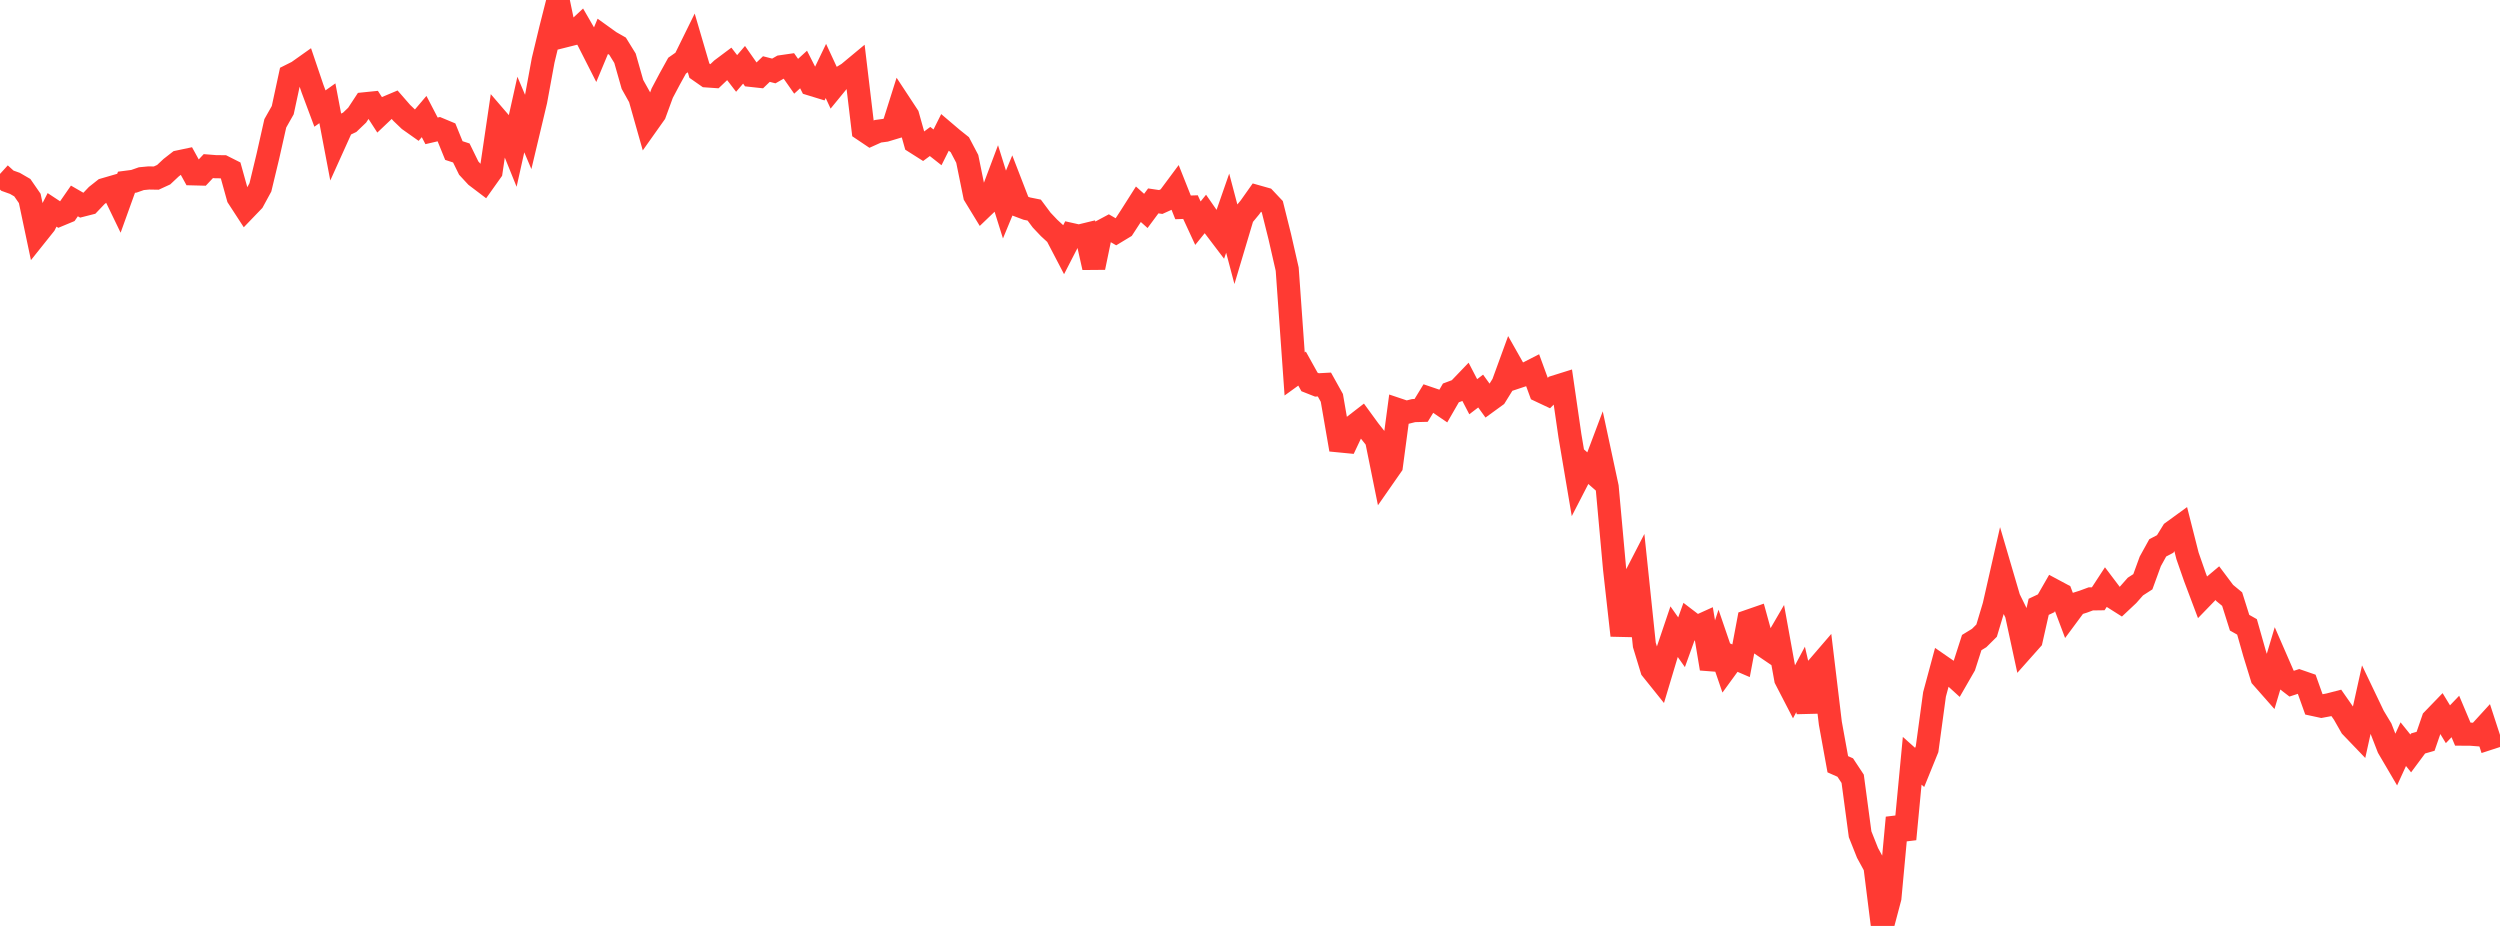 <?xml version="1.0" standalone="no"?>
<!DOCTYPE svg PUBLIC "-//W3C//DTD SVG 1.1//EN" "http://www.w3.org/Graphics/SVG/1.1/DTD/svg11.dtd">

<svg width="135" height="50" viewBox="0 0 135 50" preserveAspectRatio="none" 
  xmlns="http://www.w3.org/2000/svg"
  xmlns:xlink="http://www.w3.org/1999/xlink">


<polyline points="0.0, 9.392 0.402, 9.758 0.804, 9.902 1.205, 10.135 1.607, 10.716 2.009, 12.622 2.411, 12.119 2.812, 11.333 3.214, 11.598 3.616, 11.431 4.018, 10.851 4.42, 11.083 4.821, 10.981 5.223, 10.558 5.625, 10.24 6.027, 10.123 6.429, 10.955 6.83, 9.841 7.232, 9.789 7.634, 9.648 8.036, 9.61 8.438, 9.617 8.839, 9.433 9.241, 9.056 9.643, 8.743 10.045, 8.658 10.446, 9.387 10.848, 9.397 11.25, 8.97 11.652, 9.002 12.054, 9.005 12.455, 9.207 12.857, 10.654 13.259, 11.272 13.661, 10.854 14.062, 10.117 14.464, 8.445 14.866, 6.66 15.268, 5.949 15.67, 4.084 16.071, 3.883 16.473, 3.598 16.875, 4.785 17.277, 5.862 17.679, 5.576 18.08, 7.686 18.482, 6.796 18.884, 6.604 19.286, 6.219 19.688, 5.607 20.089, 5.566 20.491, 6.188 20.893, 5.807 21.295, 5.637 21.696, 6.097 22.098, 6.482 22.5, 6.766 22.902, 6.293 23.304, 7.066 23.705, 6.973 24.107, 7.141 24.509, 8.13 24.911, 8.26 25.312, 9.079 25.714, 9.513 26.116, 9.818 26.518, 9.253 26.92, 6.528 27.321, 6.994 27.723, 7.989 28.125, 6.184 28.527, 7.133 28.929, 5.443 29.33, 3.258 29.732, 1.587 30.134, 0.0 30.536, 1.929 30.938, 1.828 31.339, 1.453 31.741, 2.148 32.143, 2.939 32.545, 1.976 32.946, 2.264 33.348, 2.493 33.75, 3.145 34.152, 4.558 34.554, 5.278 34.955, 6.695 35.357, 6.128 35.759, 5.031 36.161, 4.273 36.562, 3.547 36.964, 3.265 37.366, 2.448 37.768, 3.817 38.17, 4.098 38.571, 4.126 38.973, 3.744 39.375, 3.443 39.777, 3.966 40.179, 3.499 40.58, 4.072 40.982, 4.116 41.384, 3.729 41.786, 3.832 42.188, 3.603 42.589, 3.545 42.991, 4.119 43.393, 3.753 43.795, 4.545 44.196, 4.668 44.598, 3.832 45.0, 4.698 45.402, 4.207 45.804, 3.963 46.205, 3.63 46.607, 6.999 47.009, 7.269 47.411, 7.088 47.812, 7.034 48.214, 6.913 48.616, 5.639 49.018, 6.25 49.42, 7.683 49.821, 7.937 50.223, 7.64 50.625, 7.957 51.027, 7.153 51.429, 7.495 51.83, 7.815 52.232, 8.579 52.634, 10.553 53.036, 11.212 53.438, 10.827 53.839, 9.761 54.241, 11.045 54.643, 10.073 55.045, 11.113 55.446, 11.264 55.848, 11.345 56.25, 11.885 56.652, 12.309 57.054, 12.679 57.455, 13.447 57.857, 12.665 58.259, 12.755 58.661, 12.657 59.062, 14.445 59.464, 12.503 59.866, 12.288 60.268, 12.521 60.67, 12.278 61.071, 11.662 61.473, 11.029 61.875, 11.39 62.277, 10.848 62.679, 10.908 63.08, 10.727 63.482, 10.186 63.884, 11.198 64.286, 11.184 64.688, 12.052 65.089, 11.556 65.491, 12.135 65.893, 12.665 66.295, 11.511 66.696, 13.029 67.098, 11.681 67.5, 11.195 67.902, 10.627 68.304, 10.741 68.705, 11.166 69.107, 12.775 69.509, 14.536 69.911, 20.194 70.312, 19.905 70.714, 20.627 71.116, 20.786 71.518, 20.764 71.92, 21.486 72.321, 23.806 72.723, 23.845 73.125, 22.993 73.527, 22.682 73.929, 23.233 74.33, 23.741 74.732, 25.728 75.134, 25.151 75.536, 22.137 75.938, 22.272 76.339, 22.172 76.741, 22.162 77.143, 21.504 77.545, 21.641 77.946, 21.914 78.348, 21.217 78.75, 21.067 79.152, 20.648 79.554, 21.423 79.955, 21.117 80.357, 21.674 80.759, 21.382 81.161, 20.734 81.562, 19.635 81.964, 20.346 82.366, 20.212 82.768, 20.007 83.17, 21.106 83.571, 21.295 83.973, 20.893 84.375, 20.767 84.777, 23.539 85.179, 25.917 85.58, 25.139 85.982, 25.491 86.384, 24.423 86.786, 26.297 87.188, 30.728 87.589, 34.313 87.991, 31.762 88.393, 30.982 88.795, 34.827 89.196, 36.142 89.598, 36.643 90.0, 35.301 90.402, 34.111 90.804, 34.682 91.205, 33.568 91.607, 33.875 92.009, 33.693 92.411, 36.106 92.812, 34.887 93.214, 36.06 93.616, 35.508 94.018, 35.681 94.42, 33.545 94.821, 33.406 95.223, 34.867 95.625, 35.14 96.027, 34.449 96.429, 36.668 96.83, 37.444 97.232, 36.689 97.634, 38.428 98.036, 36.181 98.438, 35.714 98.839, 39.055 99.241, 41.269 99.643, 41.447 100.045, 42.055 100.446, 45.05 100.848, 46.06 101.25, 46.797 101.652, 50.0 102.054, 48.482 102.455, 44.157 102.857, 45.313 103.259, 41.082 103.661, 41.441 104.062, 40.454 104.464, 37.496 104.866, 36.005 105.268, 36.283 105.67, 36.648 106.071, 35.951 106.473, 34.699 106.875, 34.453 107.277, 34.054 107.679, 32.713 108.08, 30.948 108.482, 32.317 108.884, 33.136 109.286, 34.998 109.688, 34.546 110.089, 32.768 110.491, 32.578 110.893, 31.878 111.295, 32.093 111.696, 33.159 112.098, 32.616 112.5, 32.489 112.902, 32.34 113.304, 32.334 113.705, 31.72 114.107, 32.252 114.509, 32.506 114.911, 32.128 115.312, 31.674 115.714, 31.415 116.116, 30.312 116.518, 29.584 116.92, 29.374 117.321, 28.722 117.723, 28.43 118.125, 30.015 118.527, 31.169 118.929, 32.236 119.33, 31.822 119.732, 31.484 120.134, 32.02 120.536, 32.352 120.938, 33.626 121.339, 33.852 121.741, 35.27 122.143, 36.574 122.545, 37.03 122.946, 35.686 123.348, 36.609 123.75, 36.918 124.152, 36.787 124.554, 36.926 124.955, 38.048 125.357, 38.135 125.759, 38.06 126.161, 37.956 126.562, 38.531 126.964, 39.236 127.366, 39.655 127.768, 37.836 128.17, 38.676 128.571, 39.342 128.973, 40.377 129.375, 41.062 129.777, 40.185 130.179, 40.685 130.58, 40.145 130.982, 40.03 131.384, 38.862 131.786, 38.446 132.188, 39.109 132.589, 38.69 132.991, 39.643 133.393, 39.644 133.795, 39.675 134.196, 39.236 134.598, 40.47" fill="none" stroke="#ff3a33" stroke-width="1.25"/>

</svg>